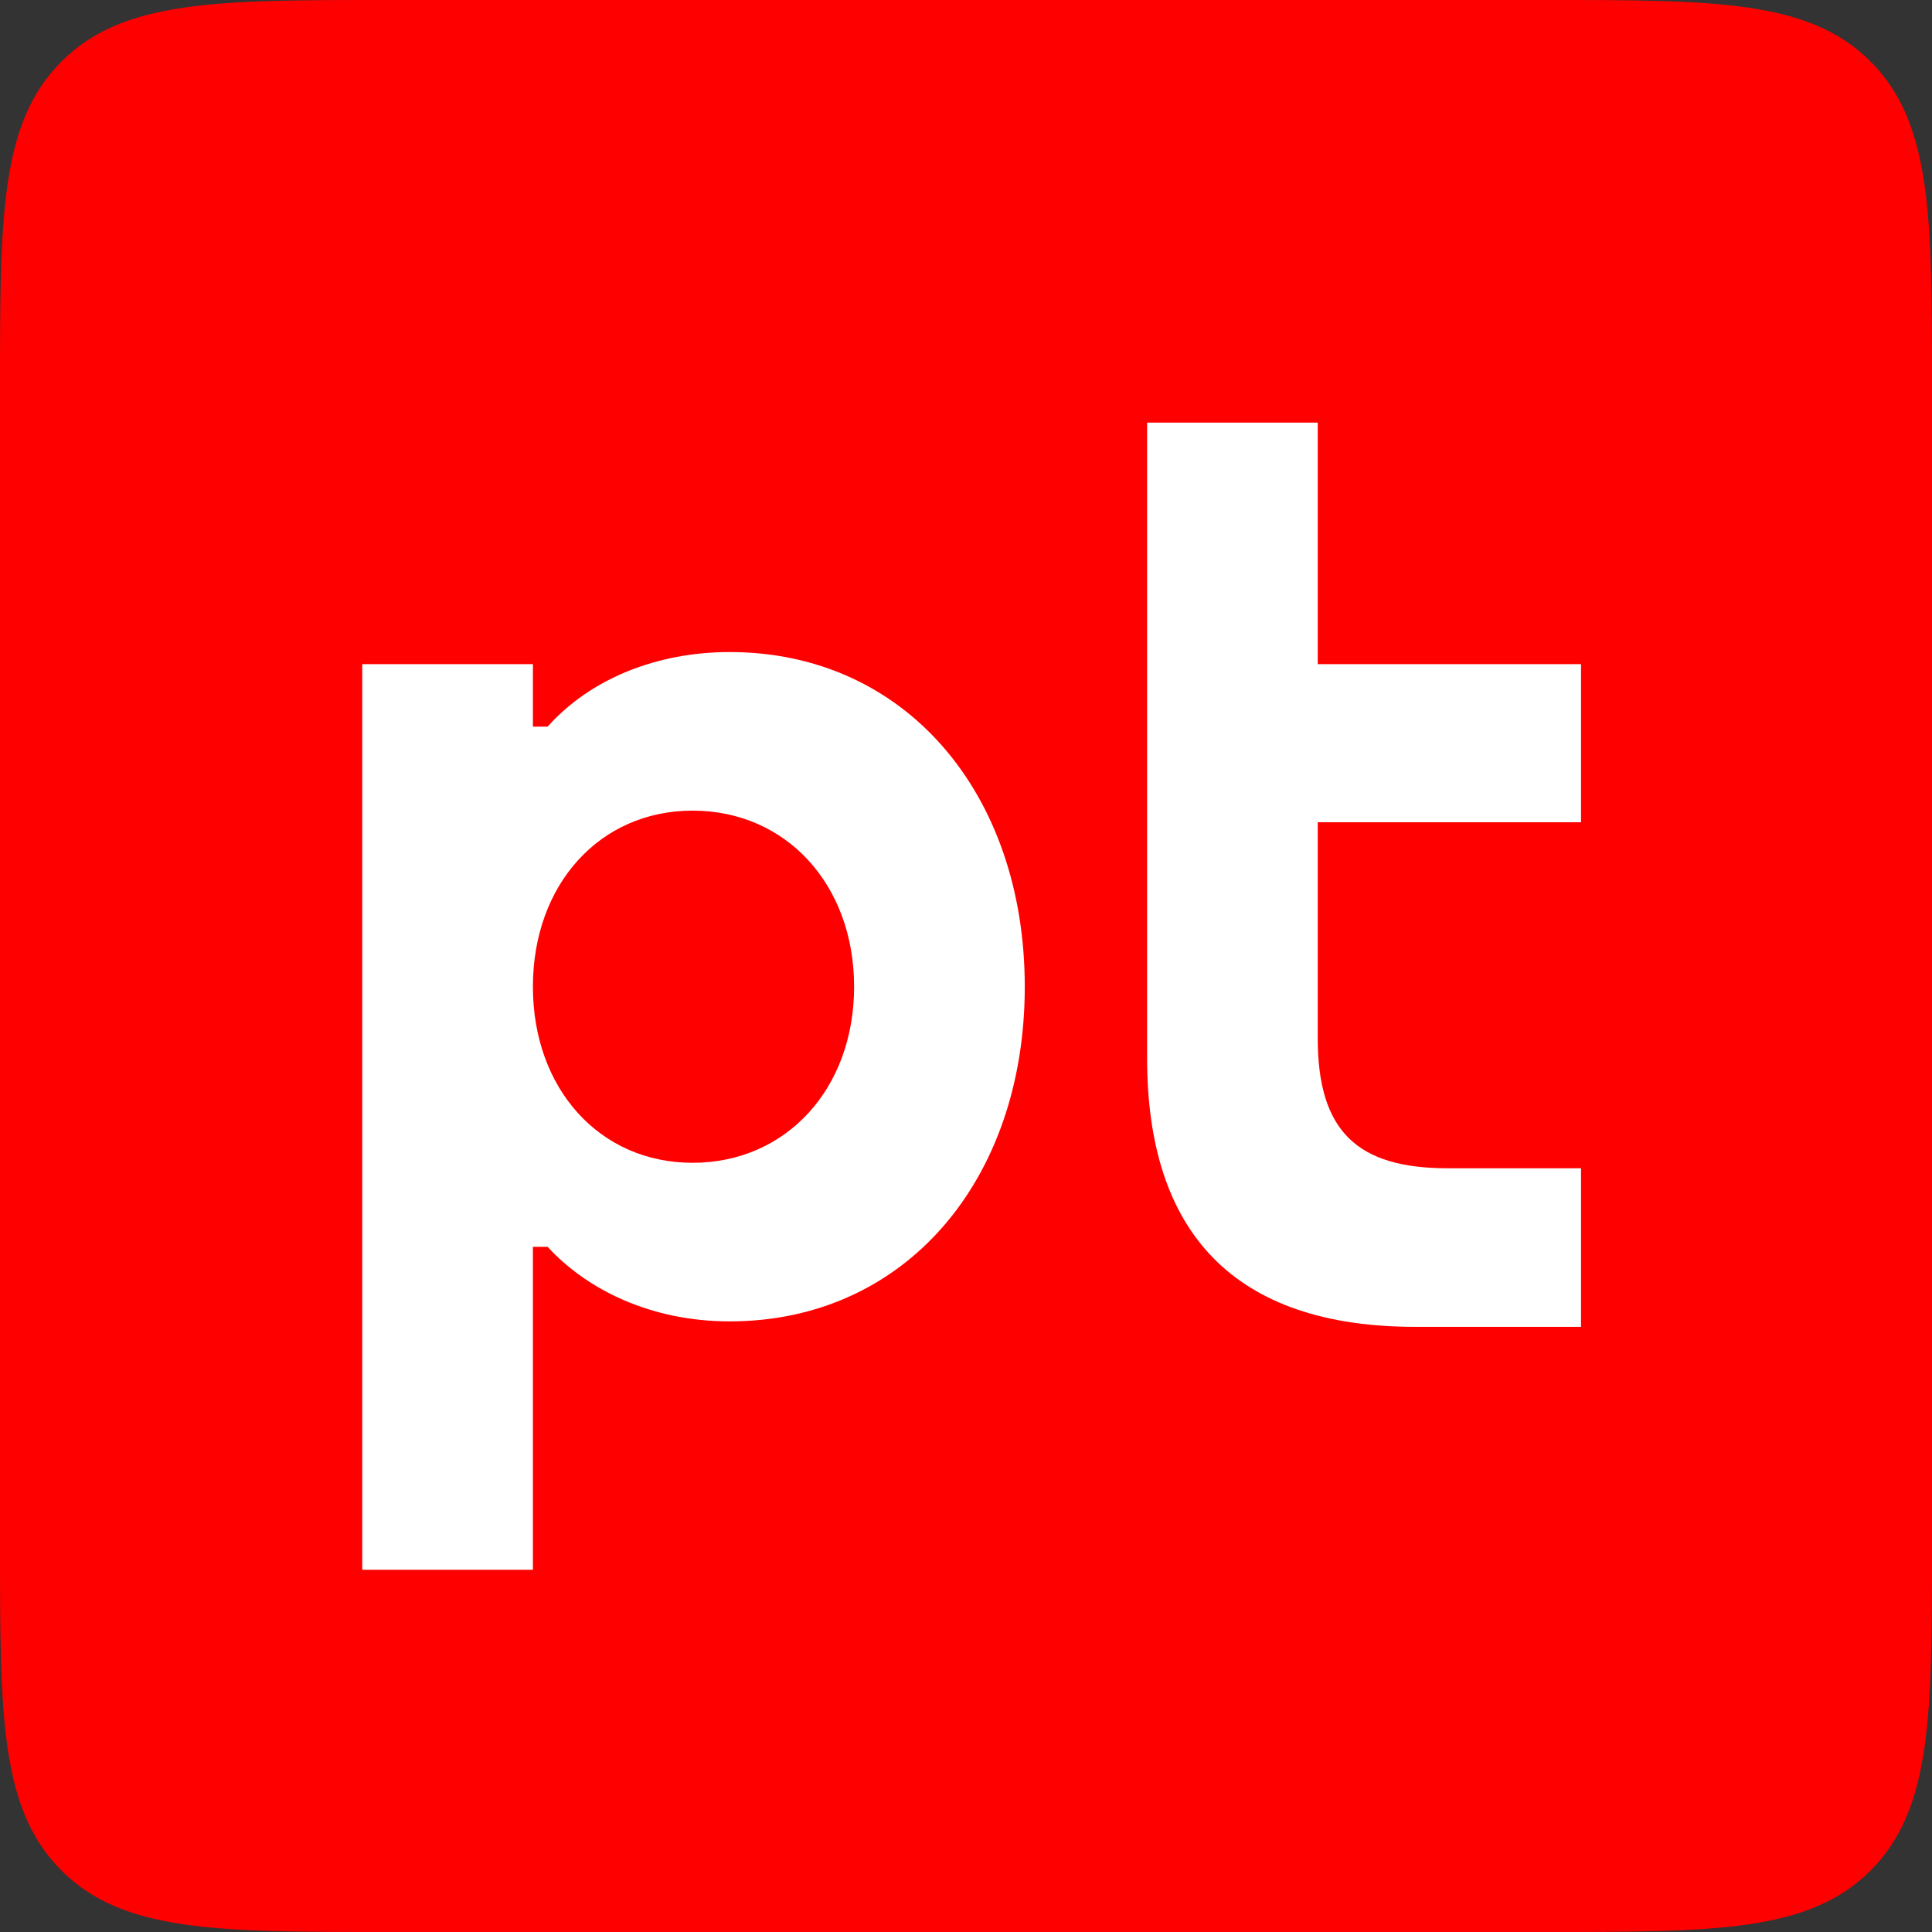 <svg width="36" height="36" viewBox="0 0 36 36" fill="none" xmlns="http://www.w3.org/2000/svg">
<rect x="0" y="0" width="36" height="36" fill="#333333" stroke="none"/>
<path fill-rule="evenodd" clip-rule="evenodd" d="M0 28.8C0 31.955 0 33.709 1.146 34.855C2.291 36 4.045 36 7.2 36H28.8C31.955 36 33.709 36 34.855 34.855C36 33.709 36 31.955 36 28.8V7.2C36 4.045 36 2.291 34.855 1.146C33.709 0 31.955 0 28.8 0H7.2C4.045 0 2.291 0 1.146 1.146C0 2.291 0 4.045 0 7.2V28.8Z" fill="#FF0000"/>
<path d="M24.554 15.322H29.46V12.375H24.554V7.875H21.375V19.722C21.375 22.964 22.99 24.724 26.374 24.724H29.46V21.769H26.975C25.304 21.769 24.554 21.092 24.554 19.346V15.322Z" fill="white"/>
<path fill-rule="evenodd" clip-rule="evenodd" d="M13.597 12.15C12.239 12.15 11 12.648 10.204 13.54L9.93 13.54V12.375H6.75V29.25H9.93V23.233H10.204C10.941 24.036 12.136 24.622 13.597 24.622C16.865 24.622 19.095 21.993 19.095 18.386C19.095 14.779 16.865 12.15 13.597 12.15ZM12.905 21.667C11.172 21.667 9.93 20.287 9.93 18.386C9.93 16.485 11.172 15.105 12.905 15.105C14.649 15.105 15.915 16.485 15.915 18.386C15.915 20.287 14.649 21.667 12.905 21.667Z" fill="white"/>
</svg>
